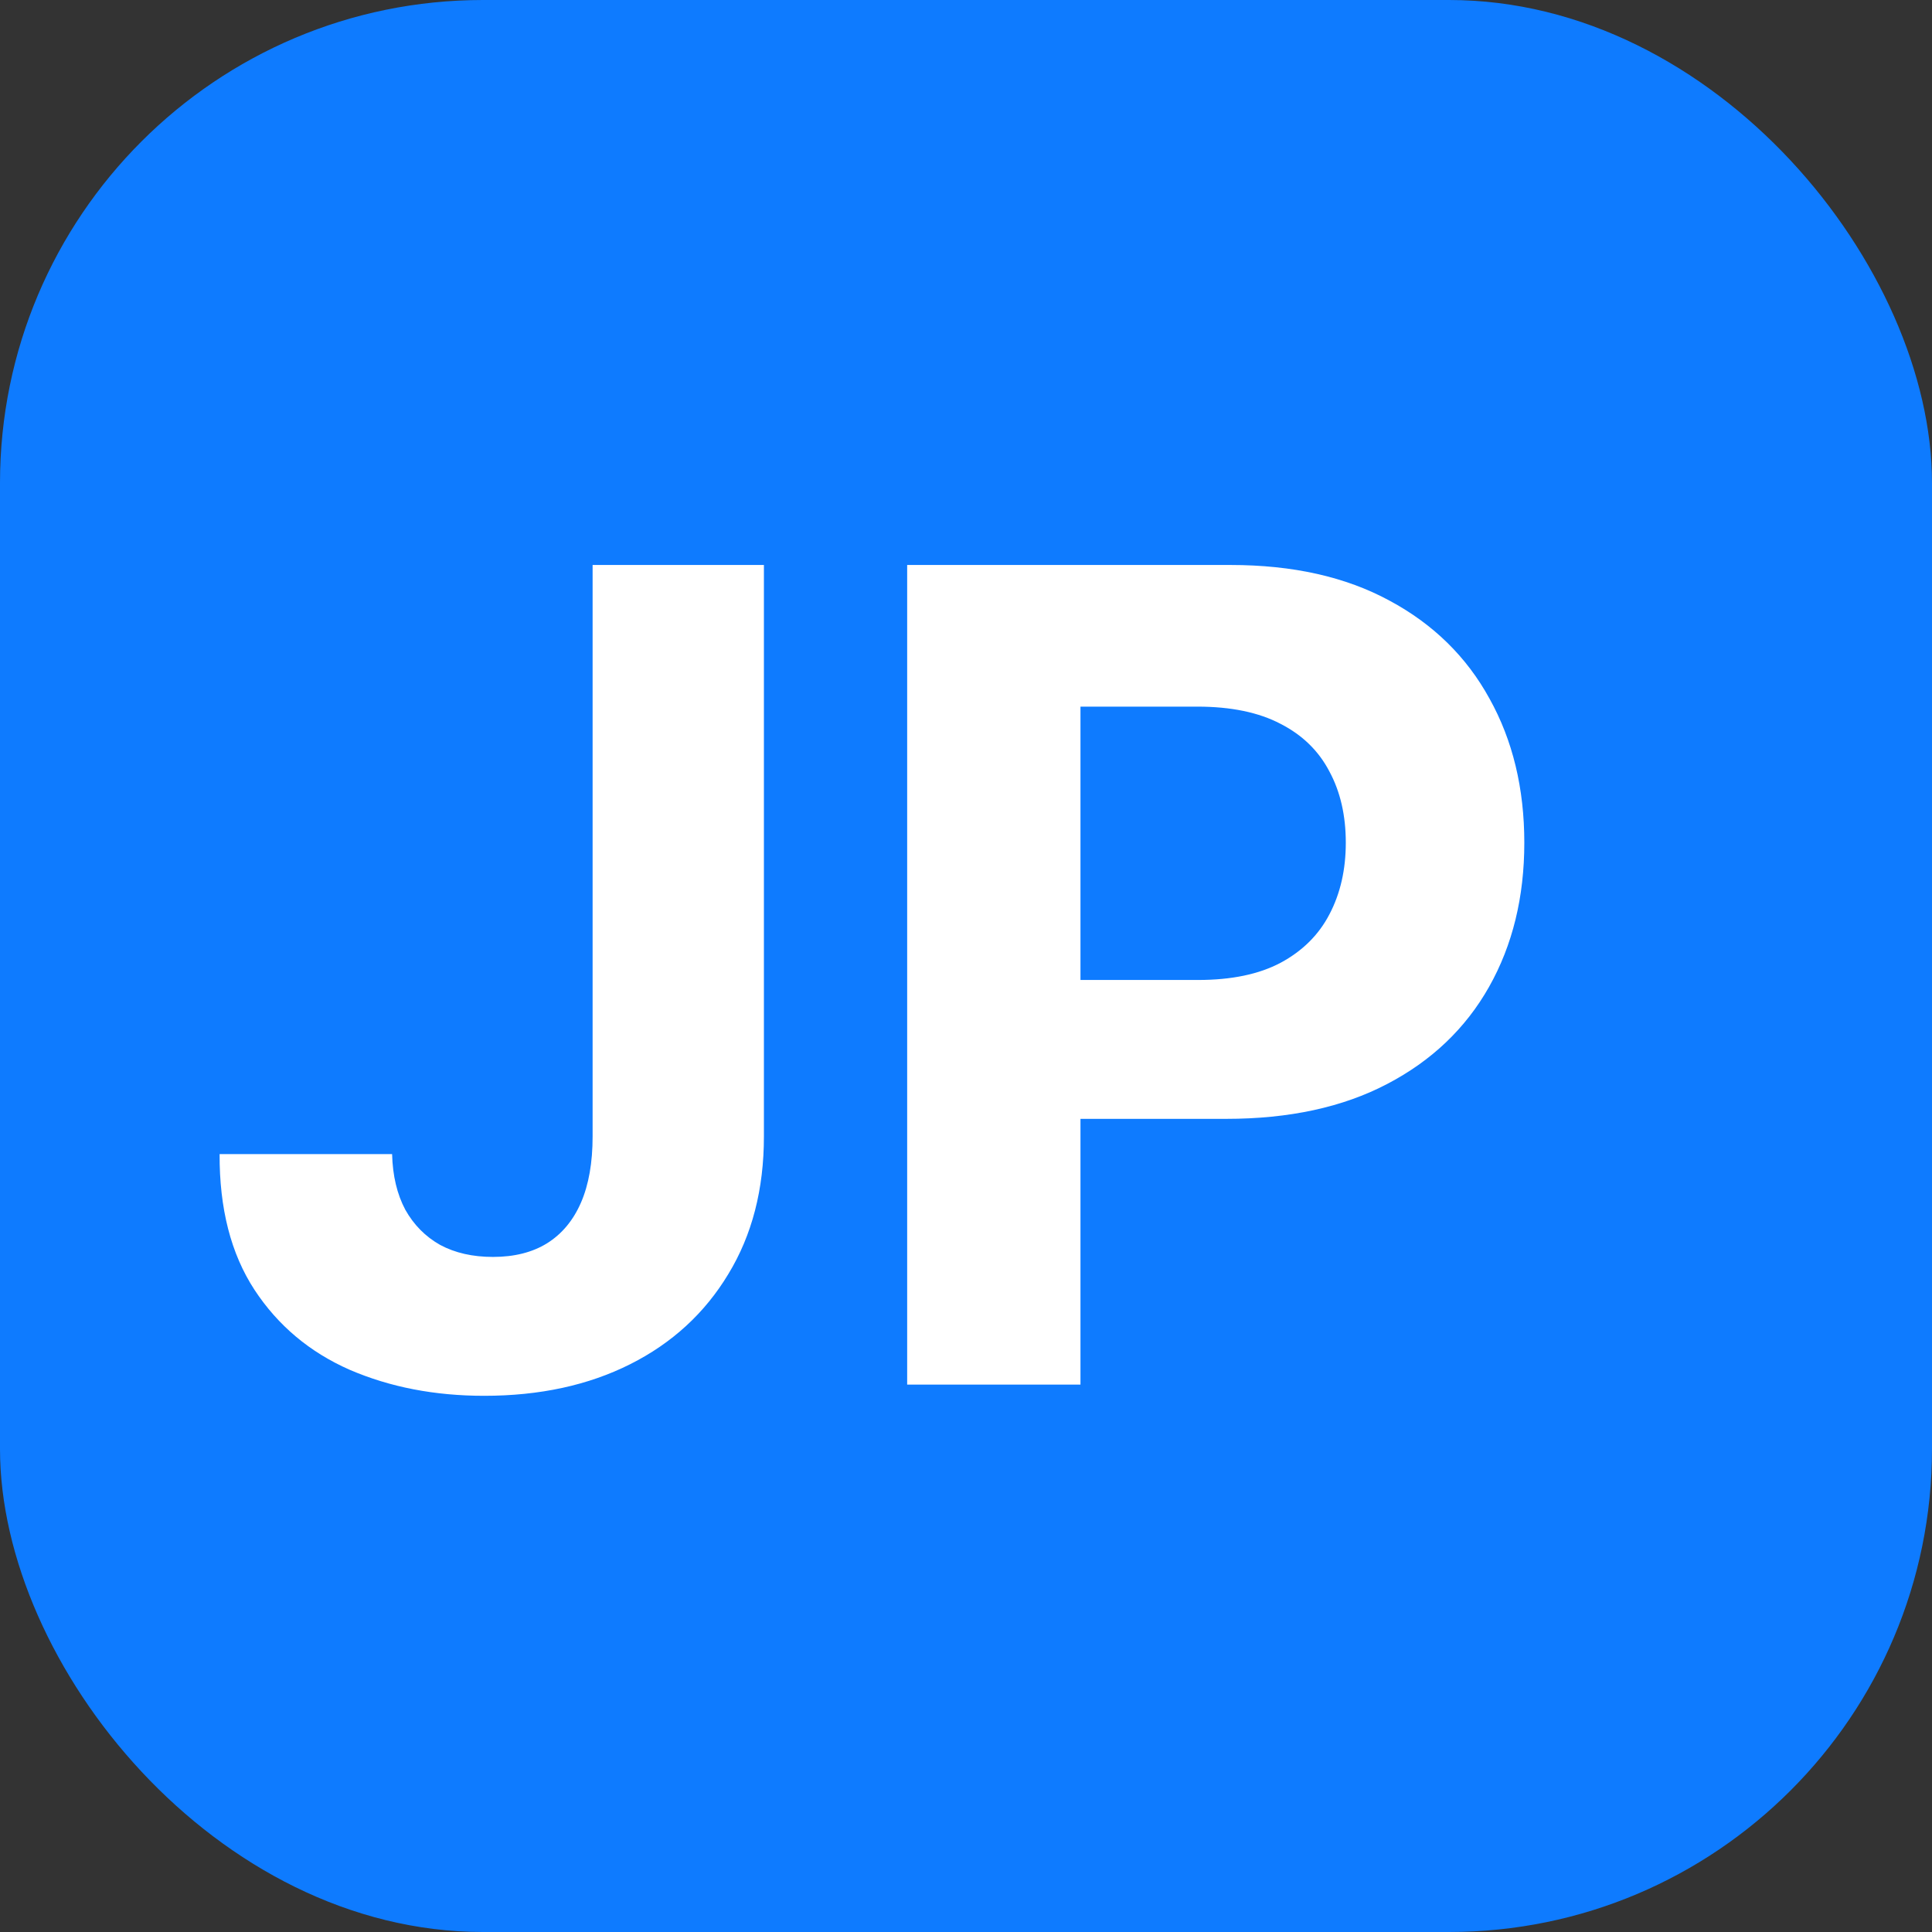 <svg xmlns="http://www.w3.org/2000/svg" fill="none" viewBox="0 0 60 60" height="60" width="60">
<rect x="0" y="0" width="60" height="60" fill="#333333" stroke="none"/>
<rect fill="#0E7BFF" rx="15" height="60" width="60"></rect>
<path fill="white" d="M18.404 17.546H23.724V35.294C23.724 36.935 23.355 38.36 22.617 39.57C21.888 40.779 20.873 41.712 19.572 42.366C18.271 43.021 16.759 43.348 15.036 43.348C13.503 43.348 12.111 43.079 10.86 42.54C9.617 41.993 8.631 41.165 7.902 40.054C7.172 38.936 6.812 37.531 6.82 35.841H12.177C12.194 36.512 12.331 37.088 12.587 37.569C12.852 38.041 13.213 38.405 13.669 38.662C14.133 38.911 14.68 39.035 15.309 39.035C15.972 39.035 16.532 38.894 16.987 38.613C17.451 38.323 17.803 37.9 18.044 37.345C18.284 36.79 18.404 36.106 18.404 35.294V17.546ZM28.173 43V17.546H38.216C40.147 17.546 41.791 17.914 43.15 18.652C44.509 19.381 45.545 20.396 46.258 21.697C46.978 22.989 47.339 24.481 47.339 26.171C47.339 27.861 46.974 29.353 46.245 30.646C45.516 31.938 44.459 32.945 43.076 33.666C41.7 34.387 40.035 34.747 38.079 34.747H31.678V30.434H37.209C38.245 30.434 39.098 30.256 39.77 29.9C40.449 29.535 40.954 29.034 41.286 28.396C41.626 27.75 41.795 27.008 41.795 26.171C41.795 25.326 41.626 24.588 41.286 23.959C40.954 23.321 40.449 22.828 39.77 22.48C39.09 22.123 38.228 21.945 37.184 21.945H33.555V43H28.173Z"></path>
</svg>
